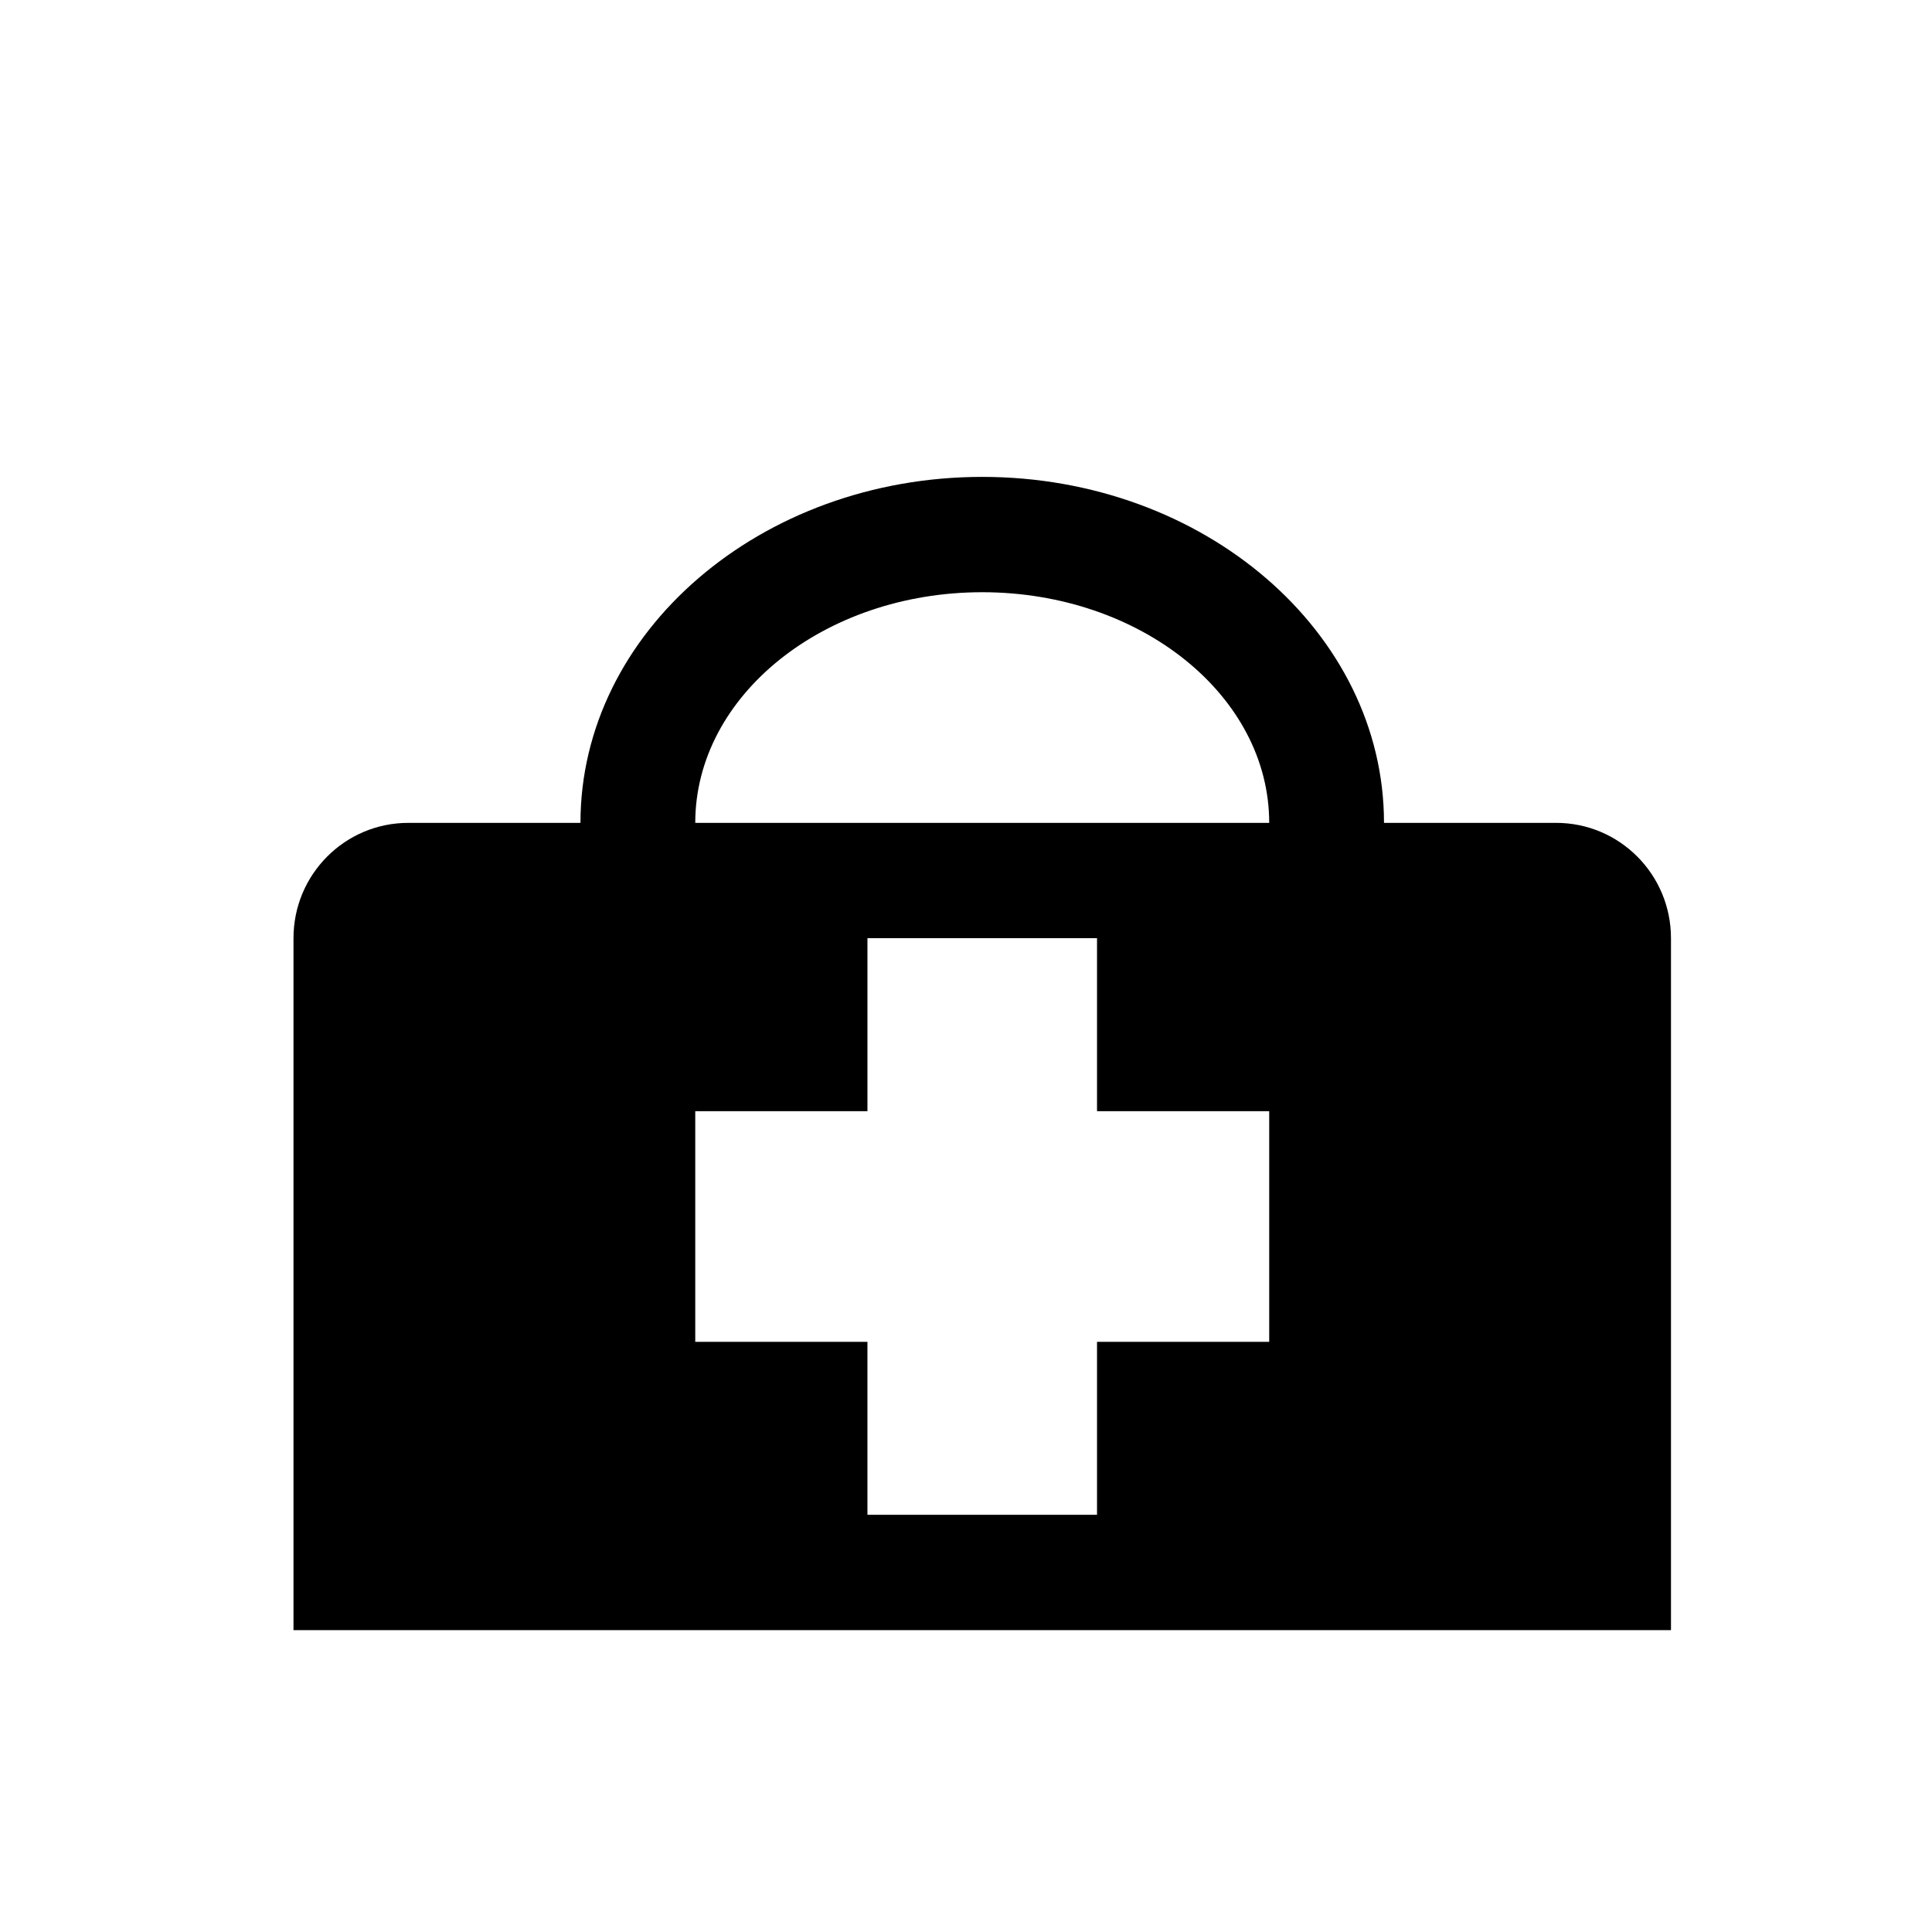 <?xml version="1.0" standalone="no"?><!DOCTYPE svg PUBLIC "-//W3C//DTD SVG 1.1//EN" "http://www.w3.org/Graphics/SVG/1.1/DTD/svg11.dtd"><svg t="1595566355018" class="icon" viewBox="0 0 1024 1024" version="1.1" xmlns="http://www.w3.org/2000/svg" p-id="3173" xmlns:xlink="http://www.w3.org/1999/xlink" width="64" height="64"><defs><style type="text/css"></style></defs><path d="M824.811 436.138l-91.263 0c0-101.116-95.511-183.376-212.944-183.376-117.408 0-212.947 82.261-212.947 183.376l-91.258 0c-33.601 0-60.843 27.334-60.843 61.118l0 366.748 730.097 0L885.654 497.26C885.65 463.475 858.409 436.138 824.811 436.138M672.706 711.196l-91.262 0 0 91.685L459.762 802.881l0-91.685-91.262 0L368.501 588.951l91.262 0 0-91.69 121.682 0L581.445 588.946l91.262 0L672.706 711.196 672.706 711.196 672.706 711.196zM368.501 436.138c0-67.427 68.209-122.249 152.104-122.249 83.864 0 152.101 54.823 152.101 122.249L368.501 436.138 368.501 436.138zM368.501 436.138" p-id="3174"></path></svg>
